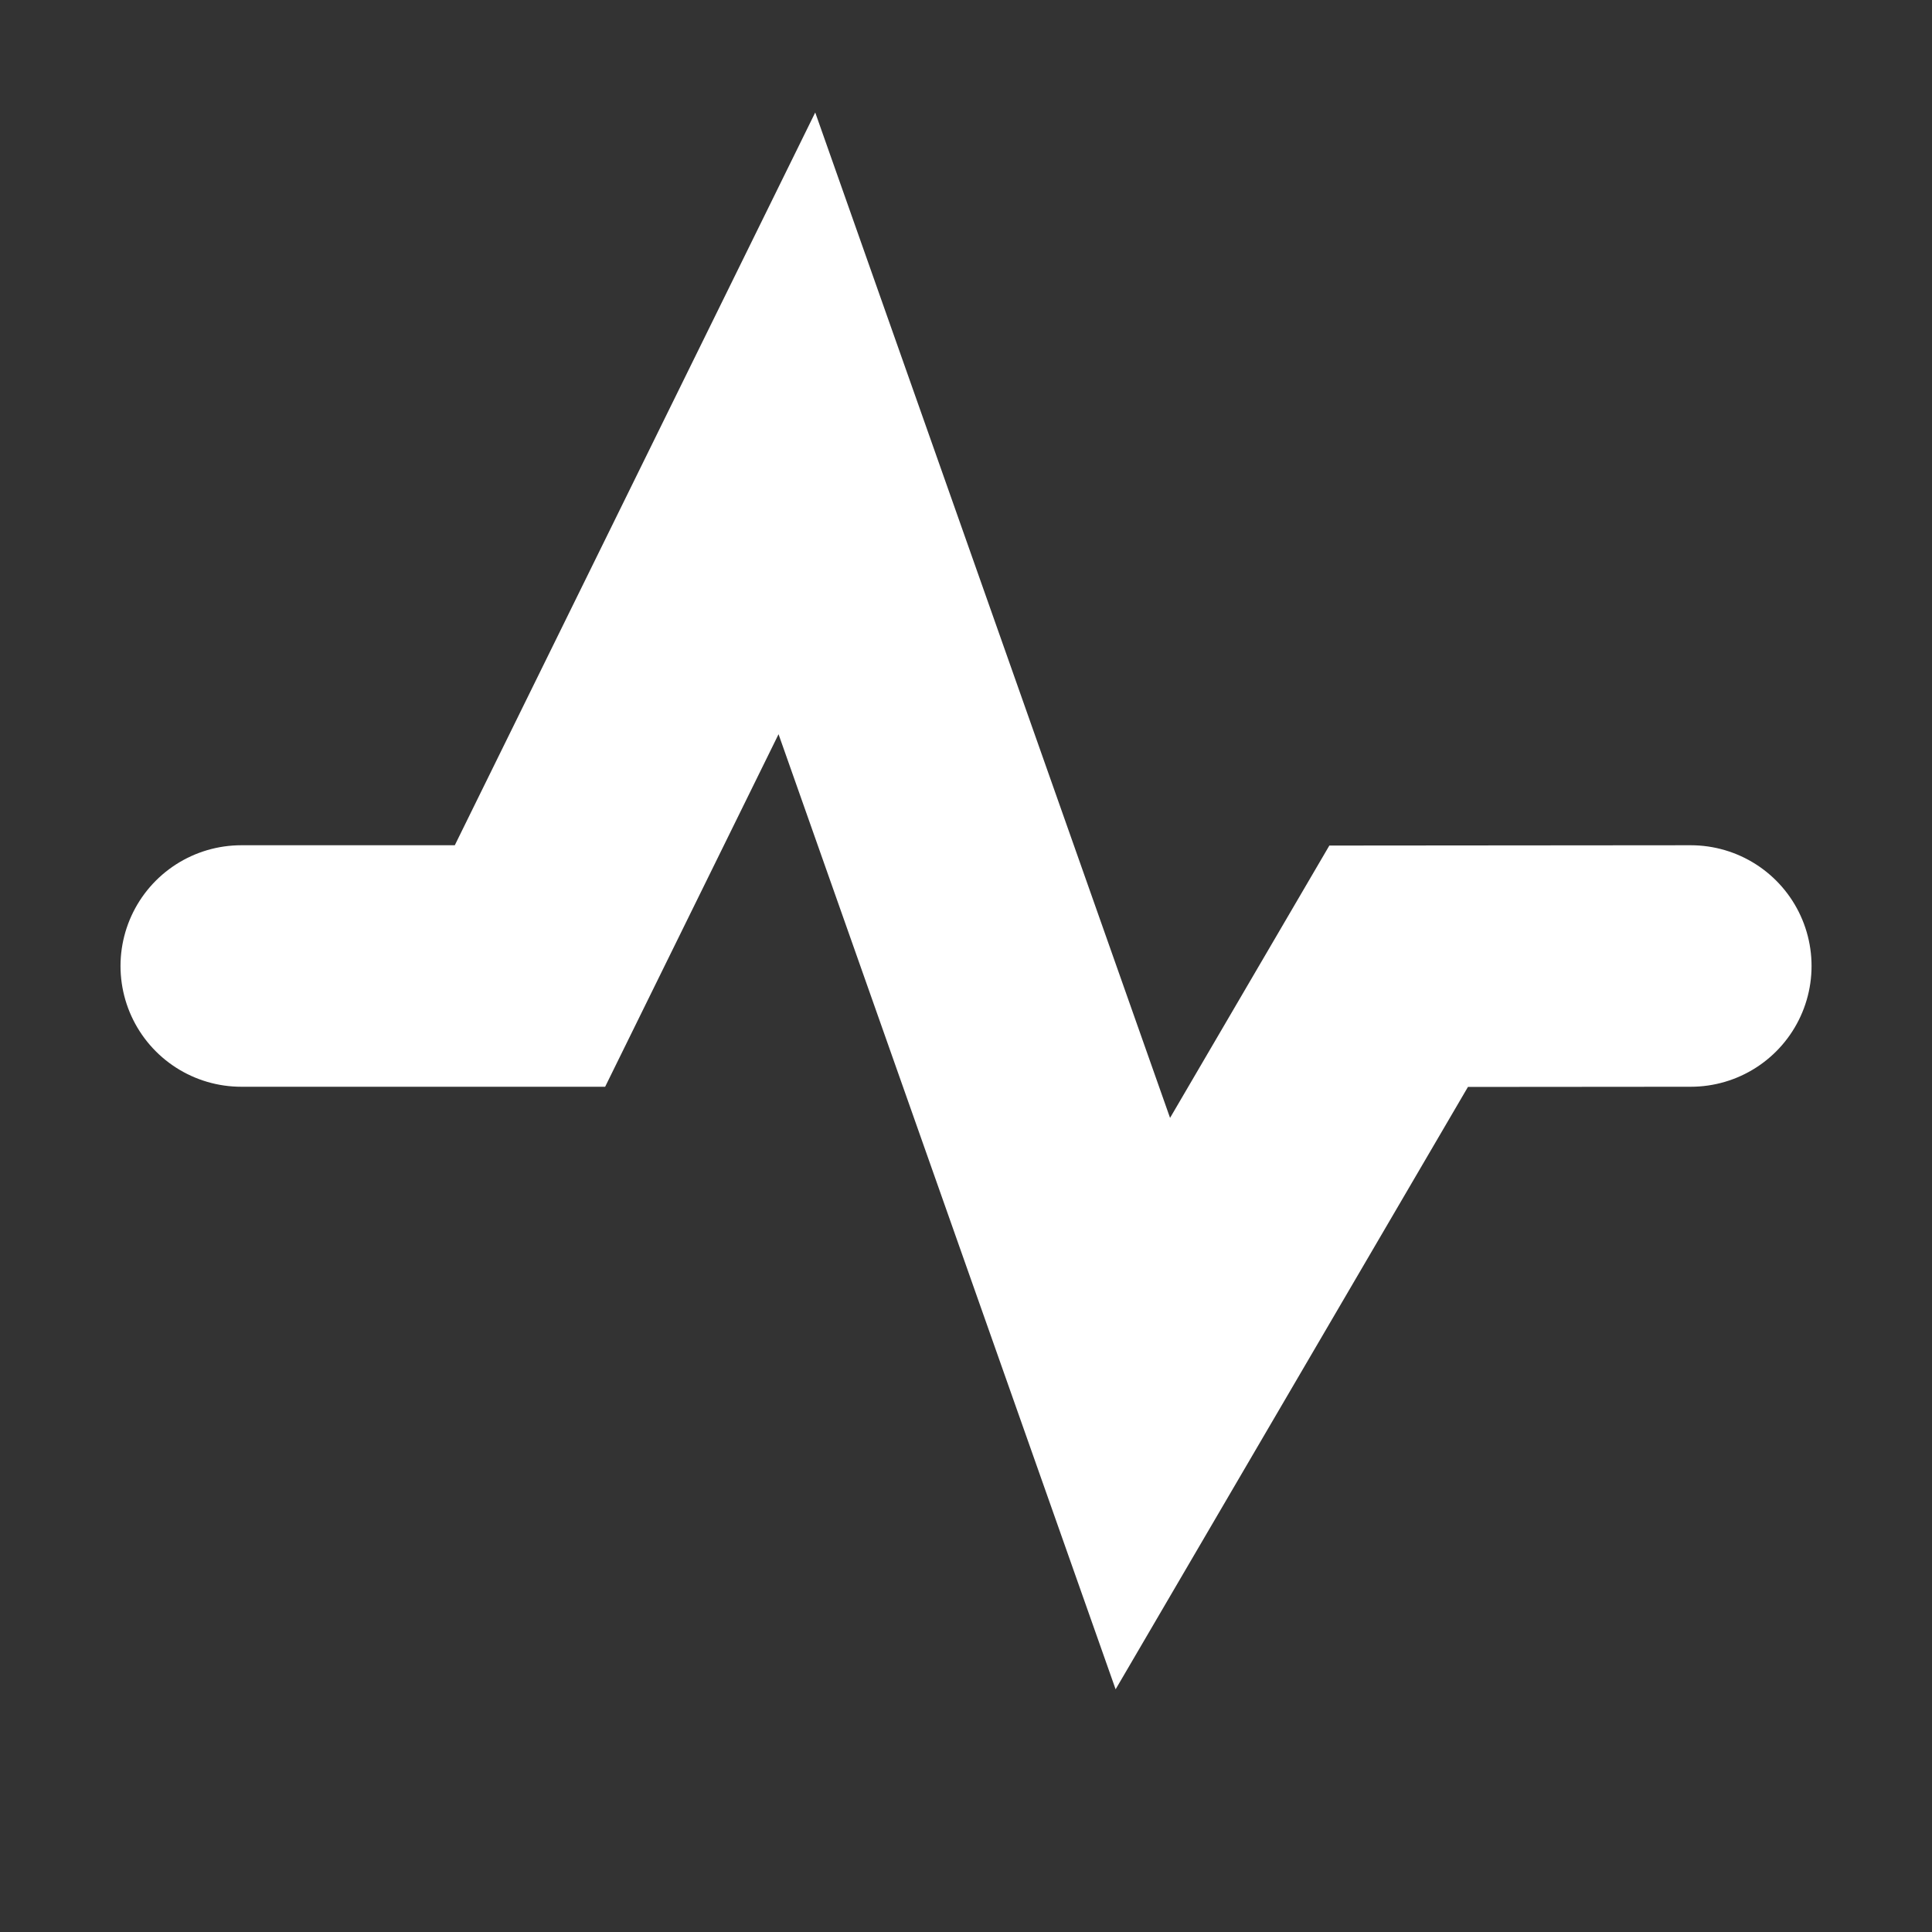 <?xml version="1.0" encoding="UTF-8" standalone="no"?>
<svg xmlns="http://www.w3.org/2000/svg" height="32" width="32" version="1.0" viewBox="0 0 32 32">
 <rect x="0" y="0" width="32" height="32" fill="#333333" stroke="none"/>
 <rect ry="1.967" height="31.997" width="31.997" display="none" y=".003" x="0" fill="#ccc"/>
 <path d="m3.996 16h4.782l4.421-8.988 5.73 16.236 4.237-7.244 4.839-0.004" stroke="#fff" stroke-linecap="round" stroke-miterlimit="100" stroke-width="4" fill="none"/>
</svg>
